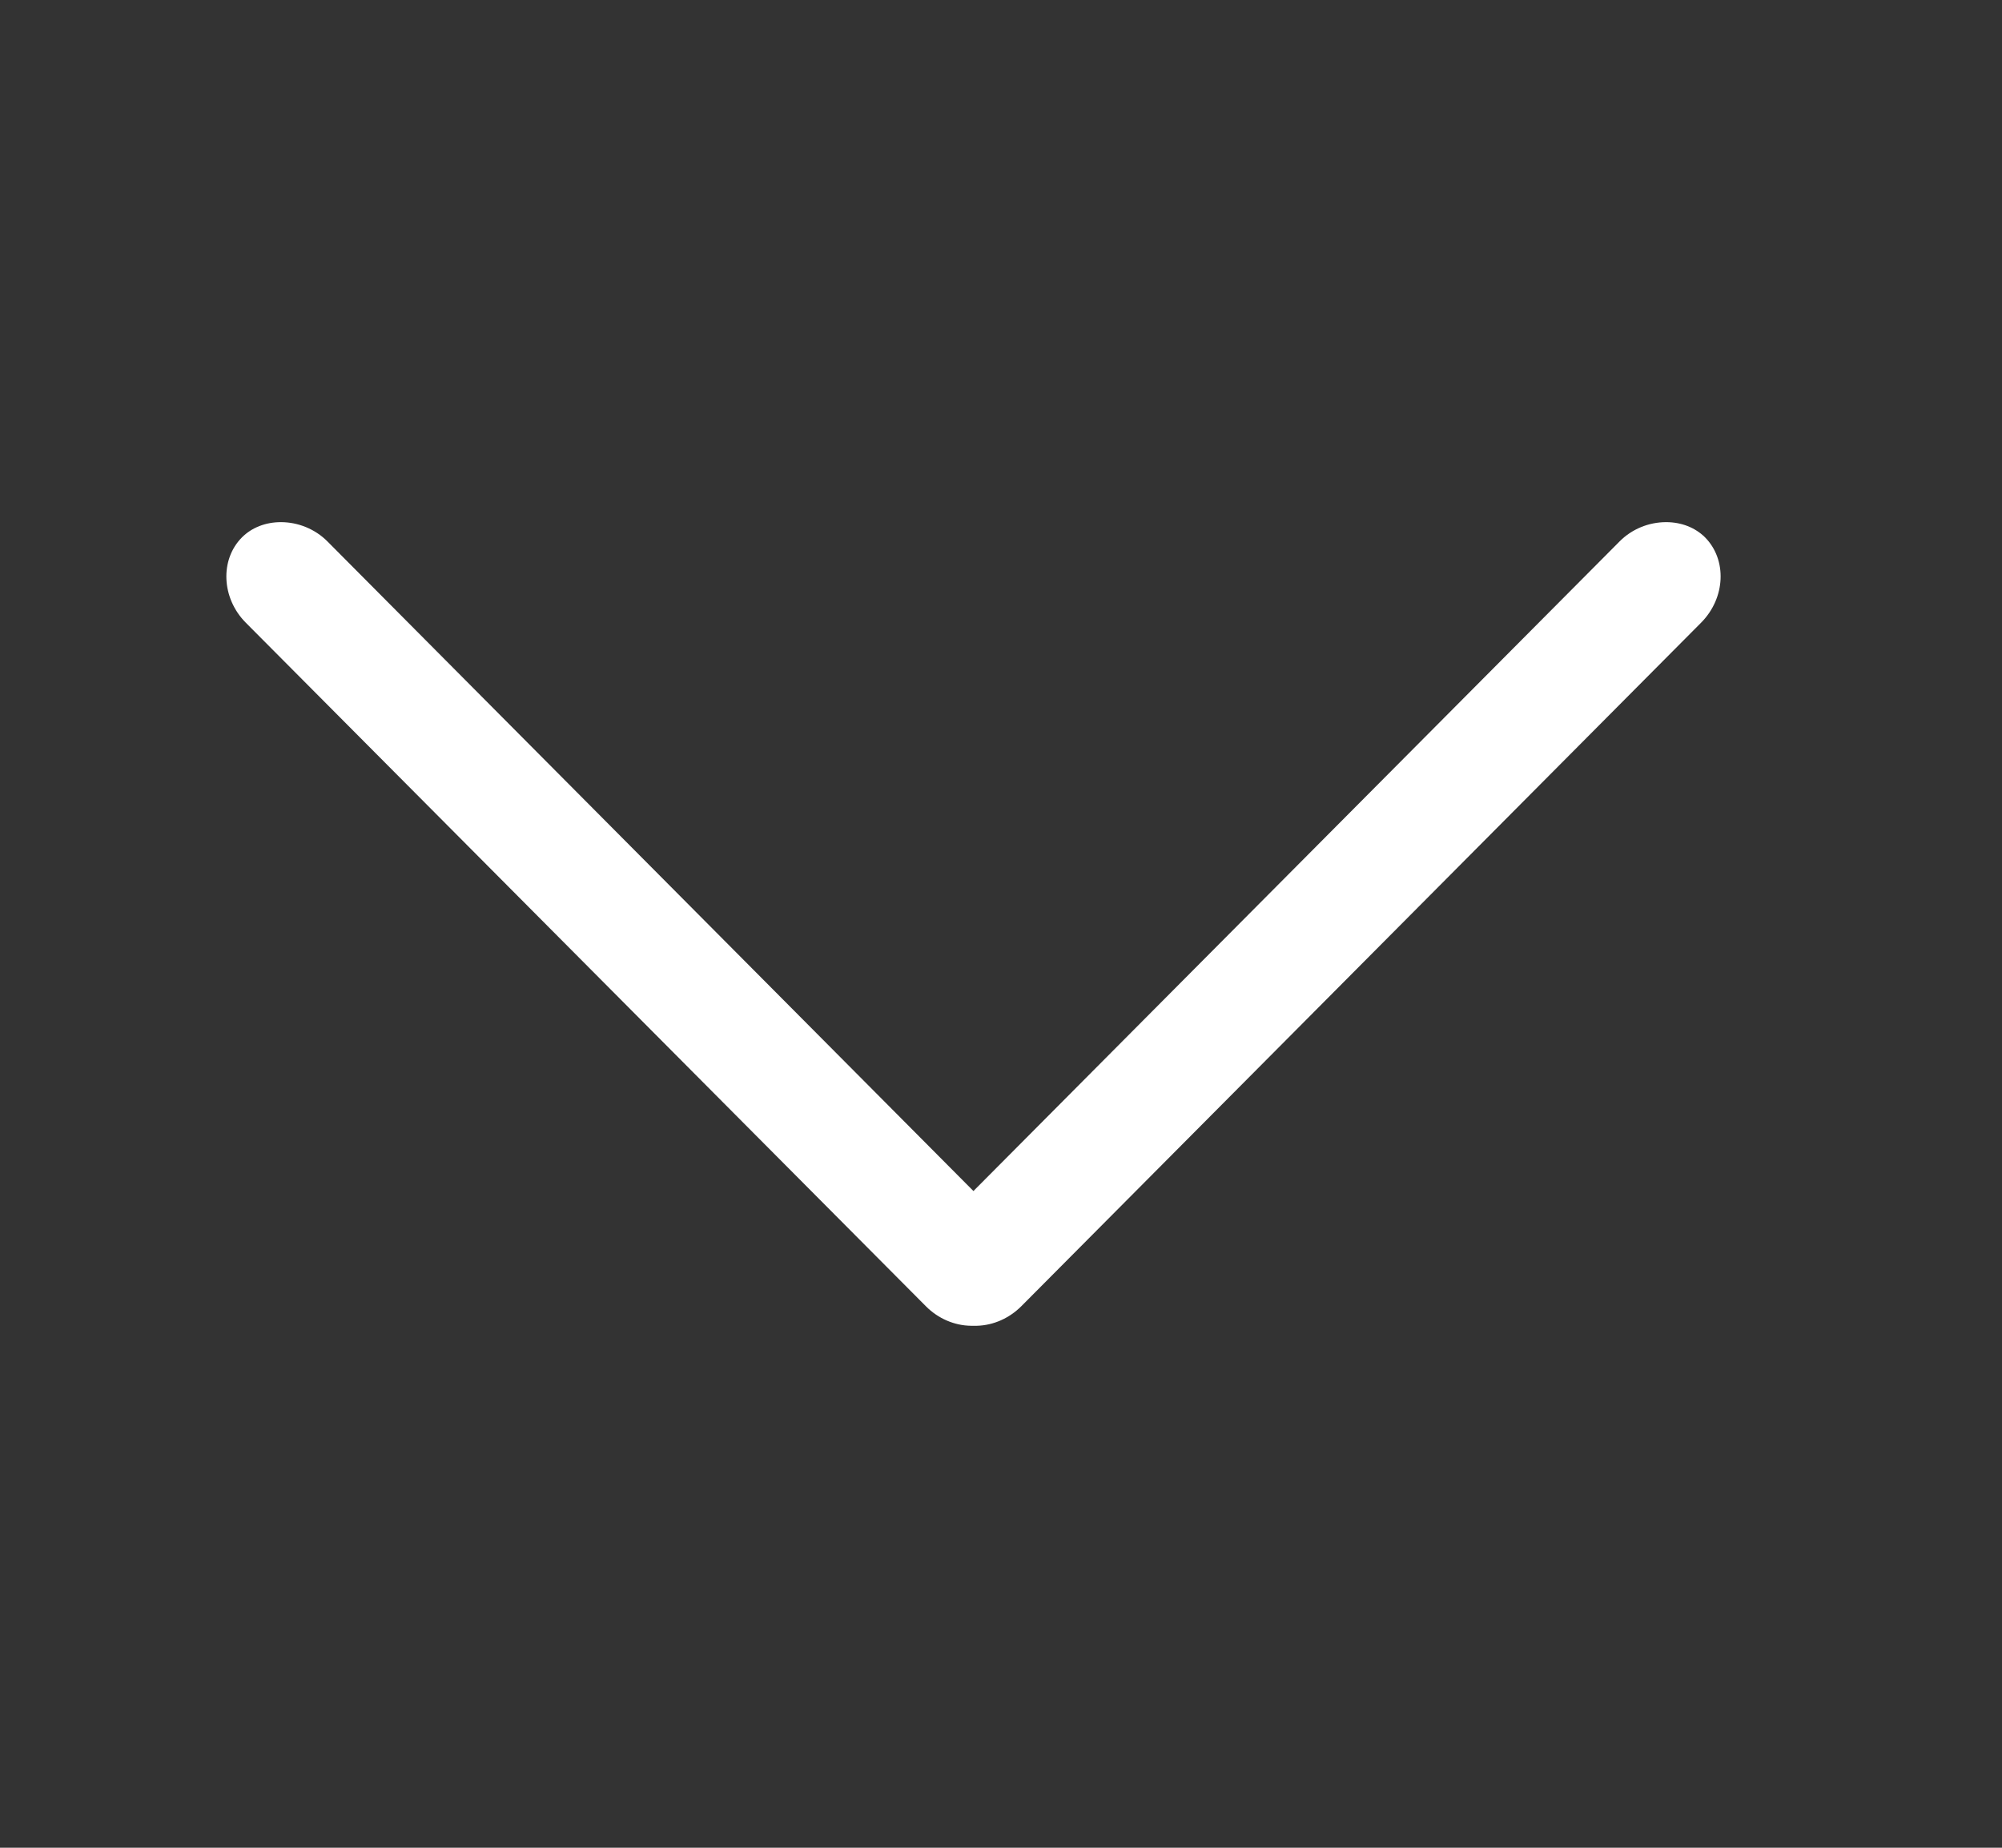 <svg width="13" height="12" viewBox="0 0 13 12" fill="none" xmlns="http://www.w3.org/2000/svg">
<rect x="0" y="0" width="13" height="12" fill="#333333" stroke="none"/>
<path d="M11.071 3.489C11.007 3.426 10.918 3.391 10.819 3.391C10.706 3.391 10.597 3.436 10.518 3.515L6.321 7.735L2.125 3.515C2.046 3.436 1.936 3.391 1.824 3.391C1.725 3.391 1.635 3.426 1.571 3.49C1.427 3.635 1.438 3.885 1.596 4.044L6.012 8.483C6.091 8.563 6.198 8.609 6.305 8.61H6.345C6.451 8.607 6.554 8.561 6.632 8.483L11.046 4.044C11.205 3.884 11.216 3.635 11.071 3.489Z" fill="white"/>
</svg>
